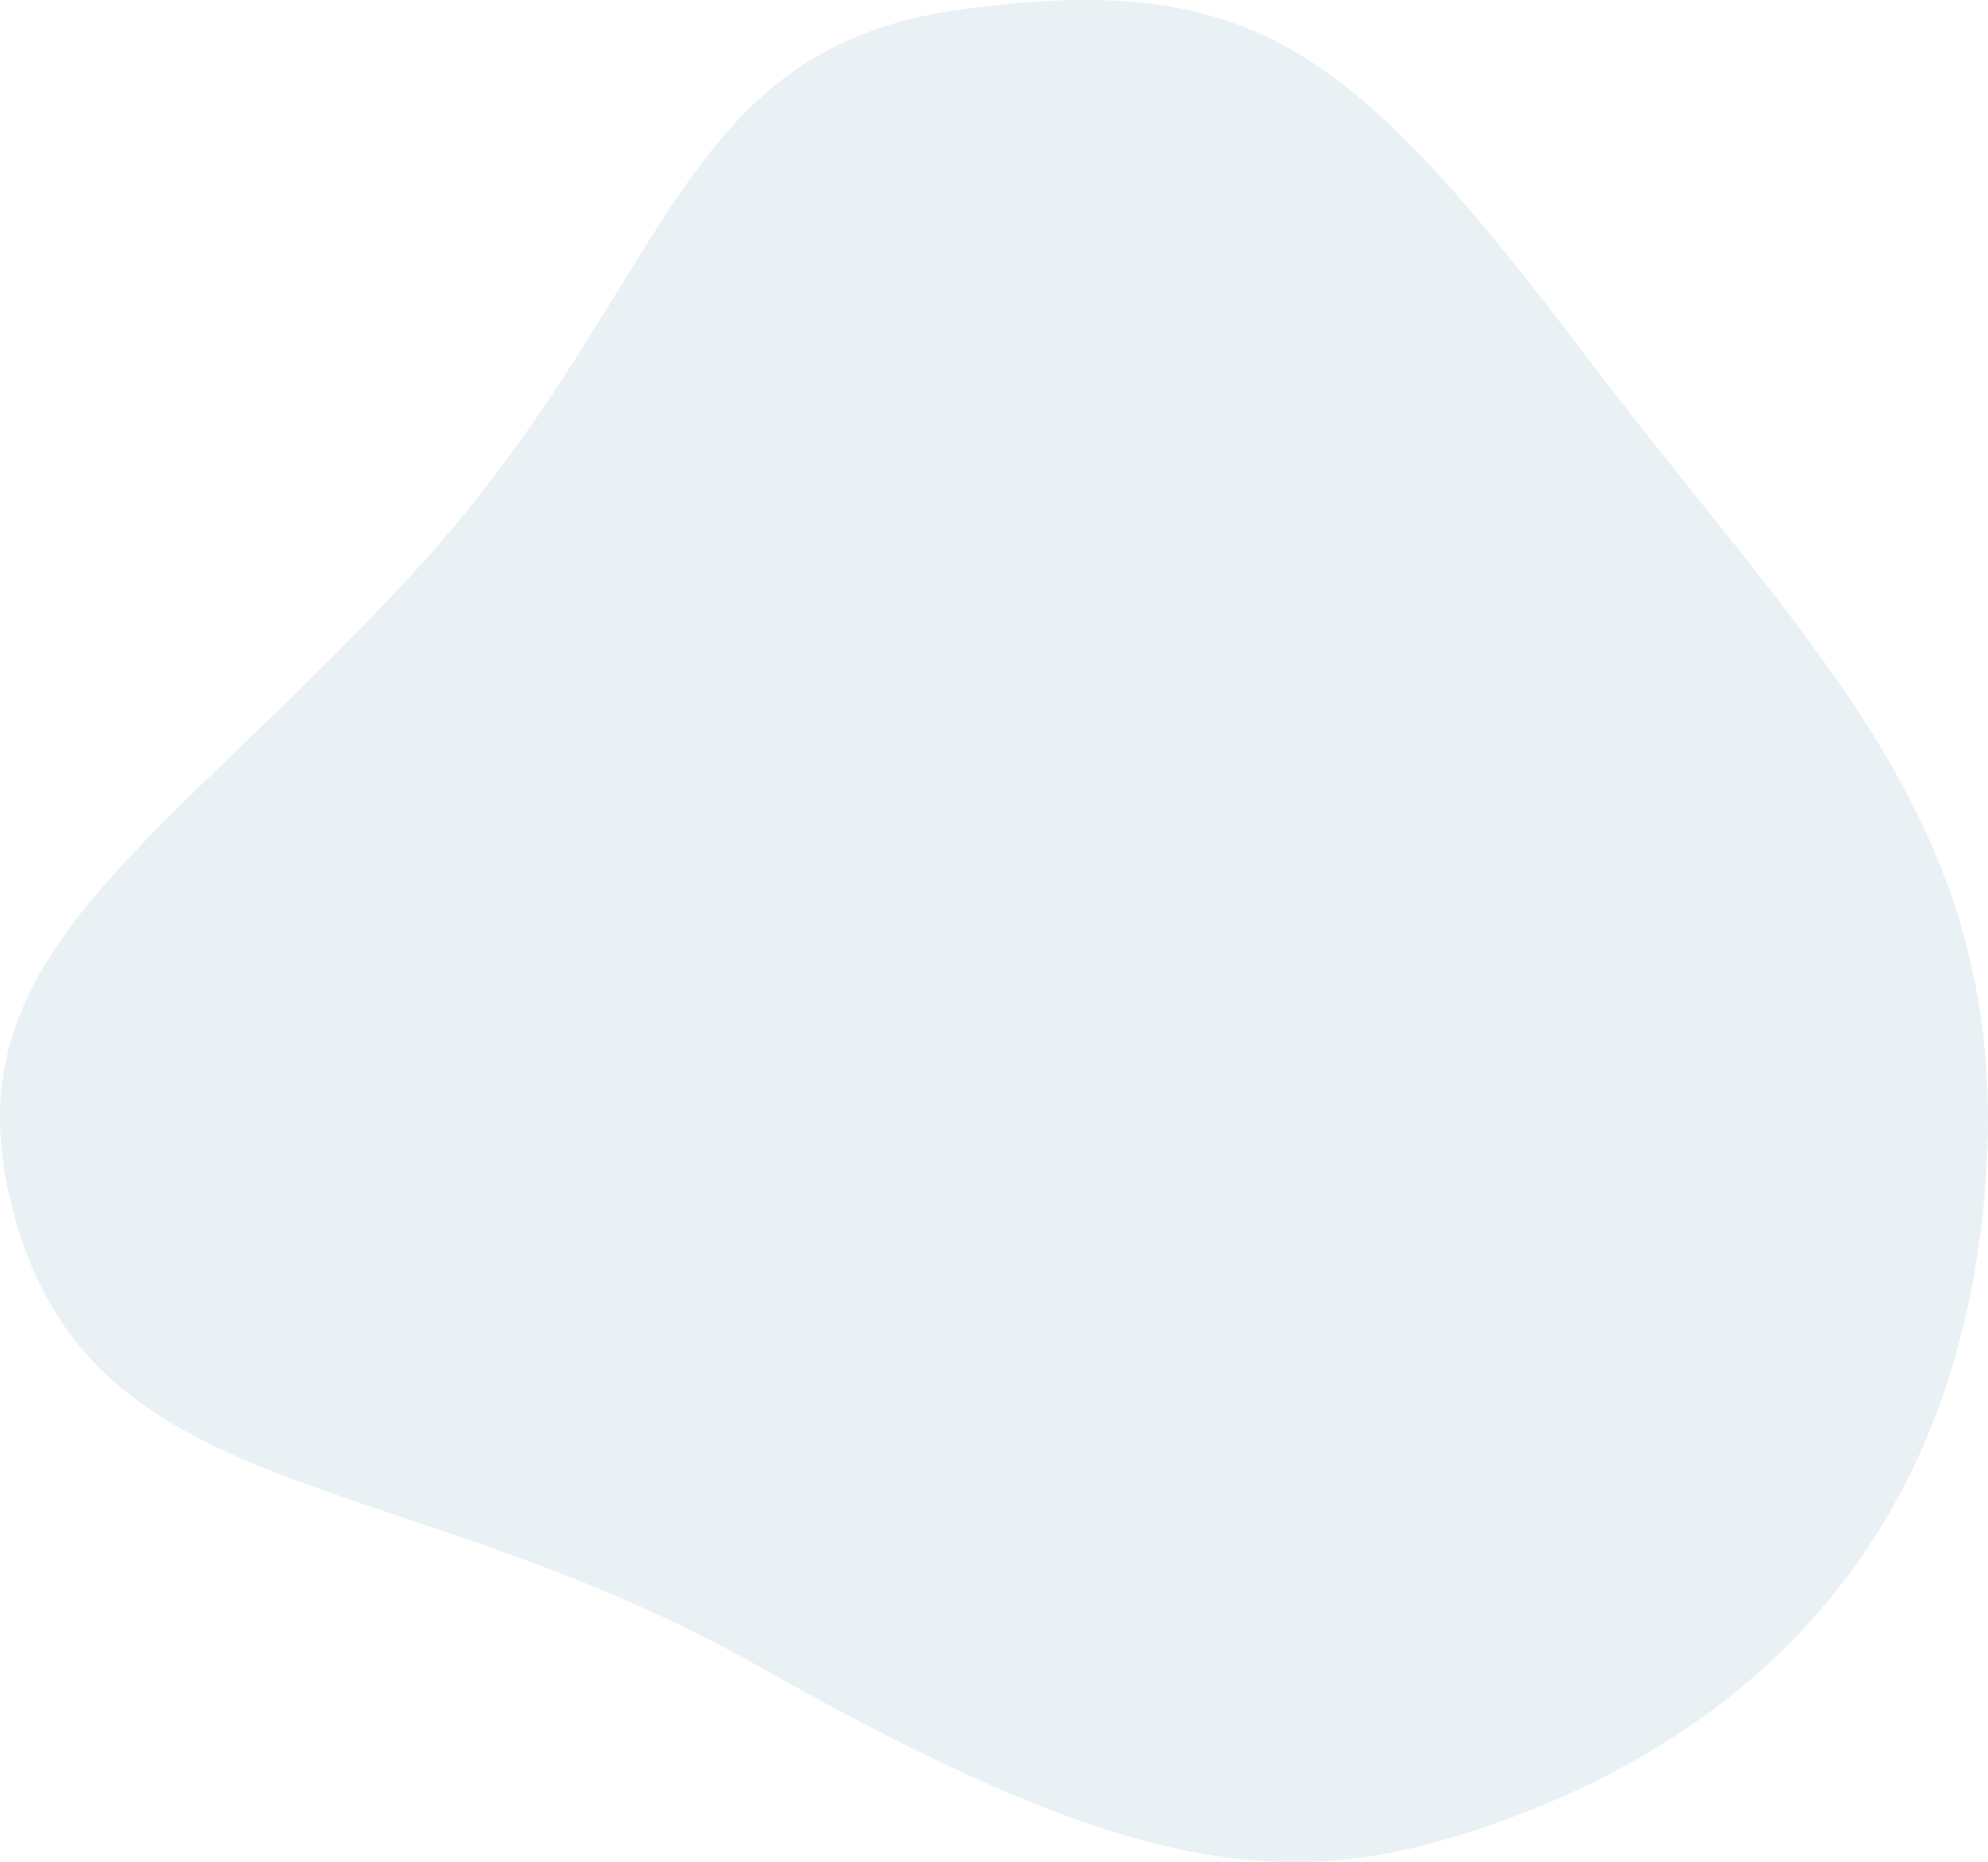 <svg xmlns="http://www.w3.org/2000/svg" width="115.696" height="108.347" viewBox="0 0 115.696 108.347">
  <path id="Path_7533" data-name="Path 7533" d="M1446.07,4111.314c-17.132,2.284-16.817,16.514-32.259,33.13s-27.679,22.39-22.564,38.218,22.564,13.511,43.024,25.092,29.844,13.2,40.809,9.777,27.231-12,30.223-34.87-9.072-32.894-22.776-50.958S1463.2,4109.03,1446.07,4111.314Z" transform="translate(-1390.067 -4110.774)" fill="#abc9d6" opacity="0.25"/>
</svg>
